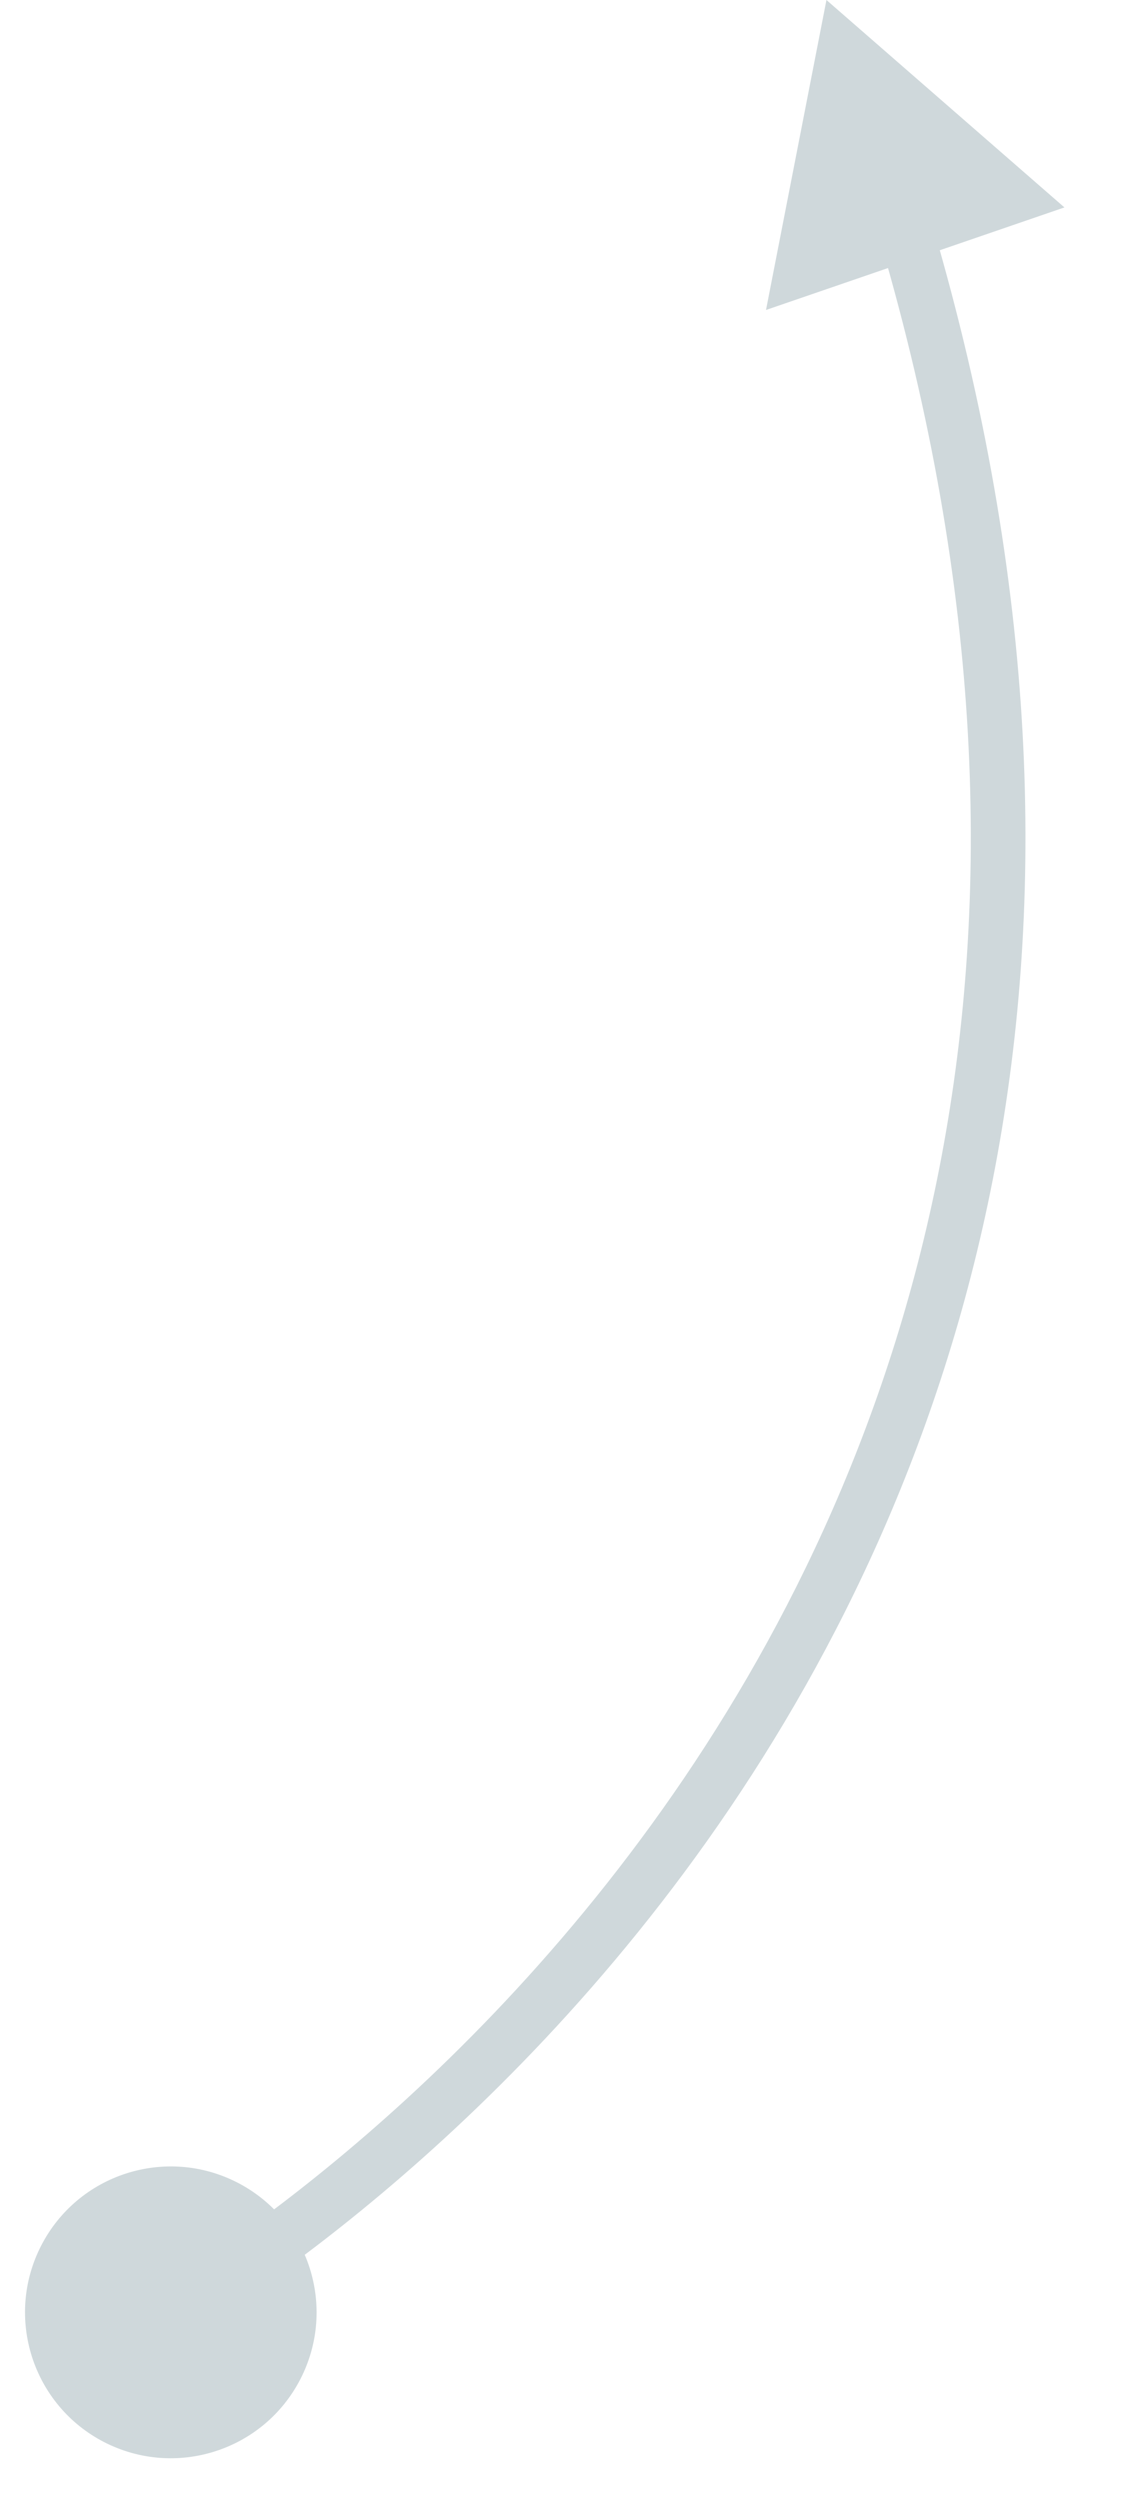 <?xml version="1.0" encoding="UTF-8"?> <svg xmlns="http://www.w3.org/2000/svg" width="18" height="40" viewBox="0 0 18 40" fill="none"><path d="M13.235 0L12.267 4.96L17.046 3.319L13.235 0ZM3.802 34.924C2.655 34.335 1.248 34.787 0.659 35.934C0.07 37.08 0.522 38.488 1.668 39.077C2.815 39.666 4.222 39.214 4.811 38.068C5.401 36.921 4.949 35.514 3.802 34.924ZM14.094 3.847C17.413 15.154 14.504 23.338 10.785 28.7C8.921 31.387 6.85 33.371 5.244 34.682C4.441 35.338 3.757 35.824 3.274 36.146C3.033 36.307 2.843 36.426 2.714 36.505C2.649 36.544 2.6 36.573 2.567 36.592C2.551 36.602 2.539 36.609 2.531 36.613C2.527 36.615 2.525 36.617 2.523 36.618C2.522 36.618 2.521 36.619 2.521 36.619C2.521 36.619 2.521 36.619 2.521 36.619C2.521 36.619 2.521 36.619 2.735 37.001C2.949 37.382 2.95 37.382 2.95 37.382C2.95 37.382 2.951 37.382 2.951 37.381C2.952 37.381 2.953 37.38 2.954 37.38C2.957 37.378 2.961 37.376 2.966 37.373C2.976 37.367 2.99 37.359 3.009 37.348C3.046 37.326 3.1 37.294 3.169 37.252C3.308 37.168 3.508 37.042 3.76 36.874C4.263 36.539 4.971 36.036 5.798 35.36C7.451 34.01 9.584 31.968 11.505 29.199C15.355 23.647 18.336 15.193 14.934 3.601L14.094 3.847Z" fill="#CFD8DB"></path></svg> 